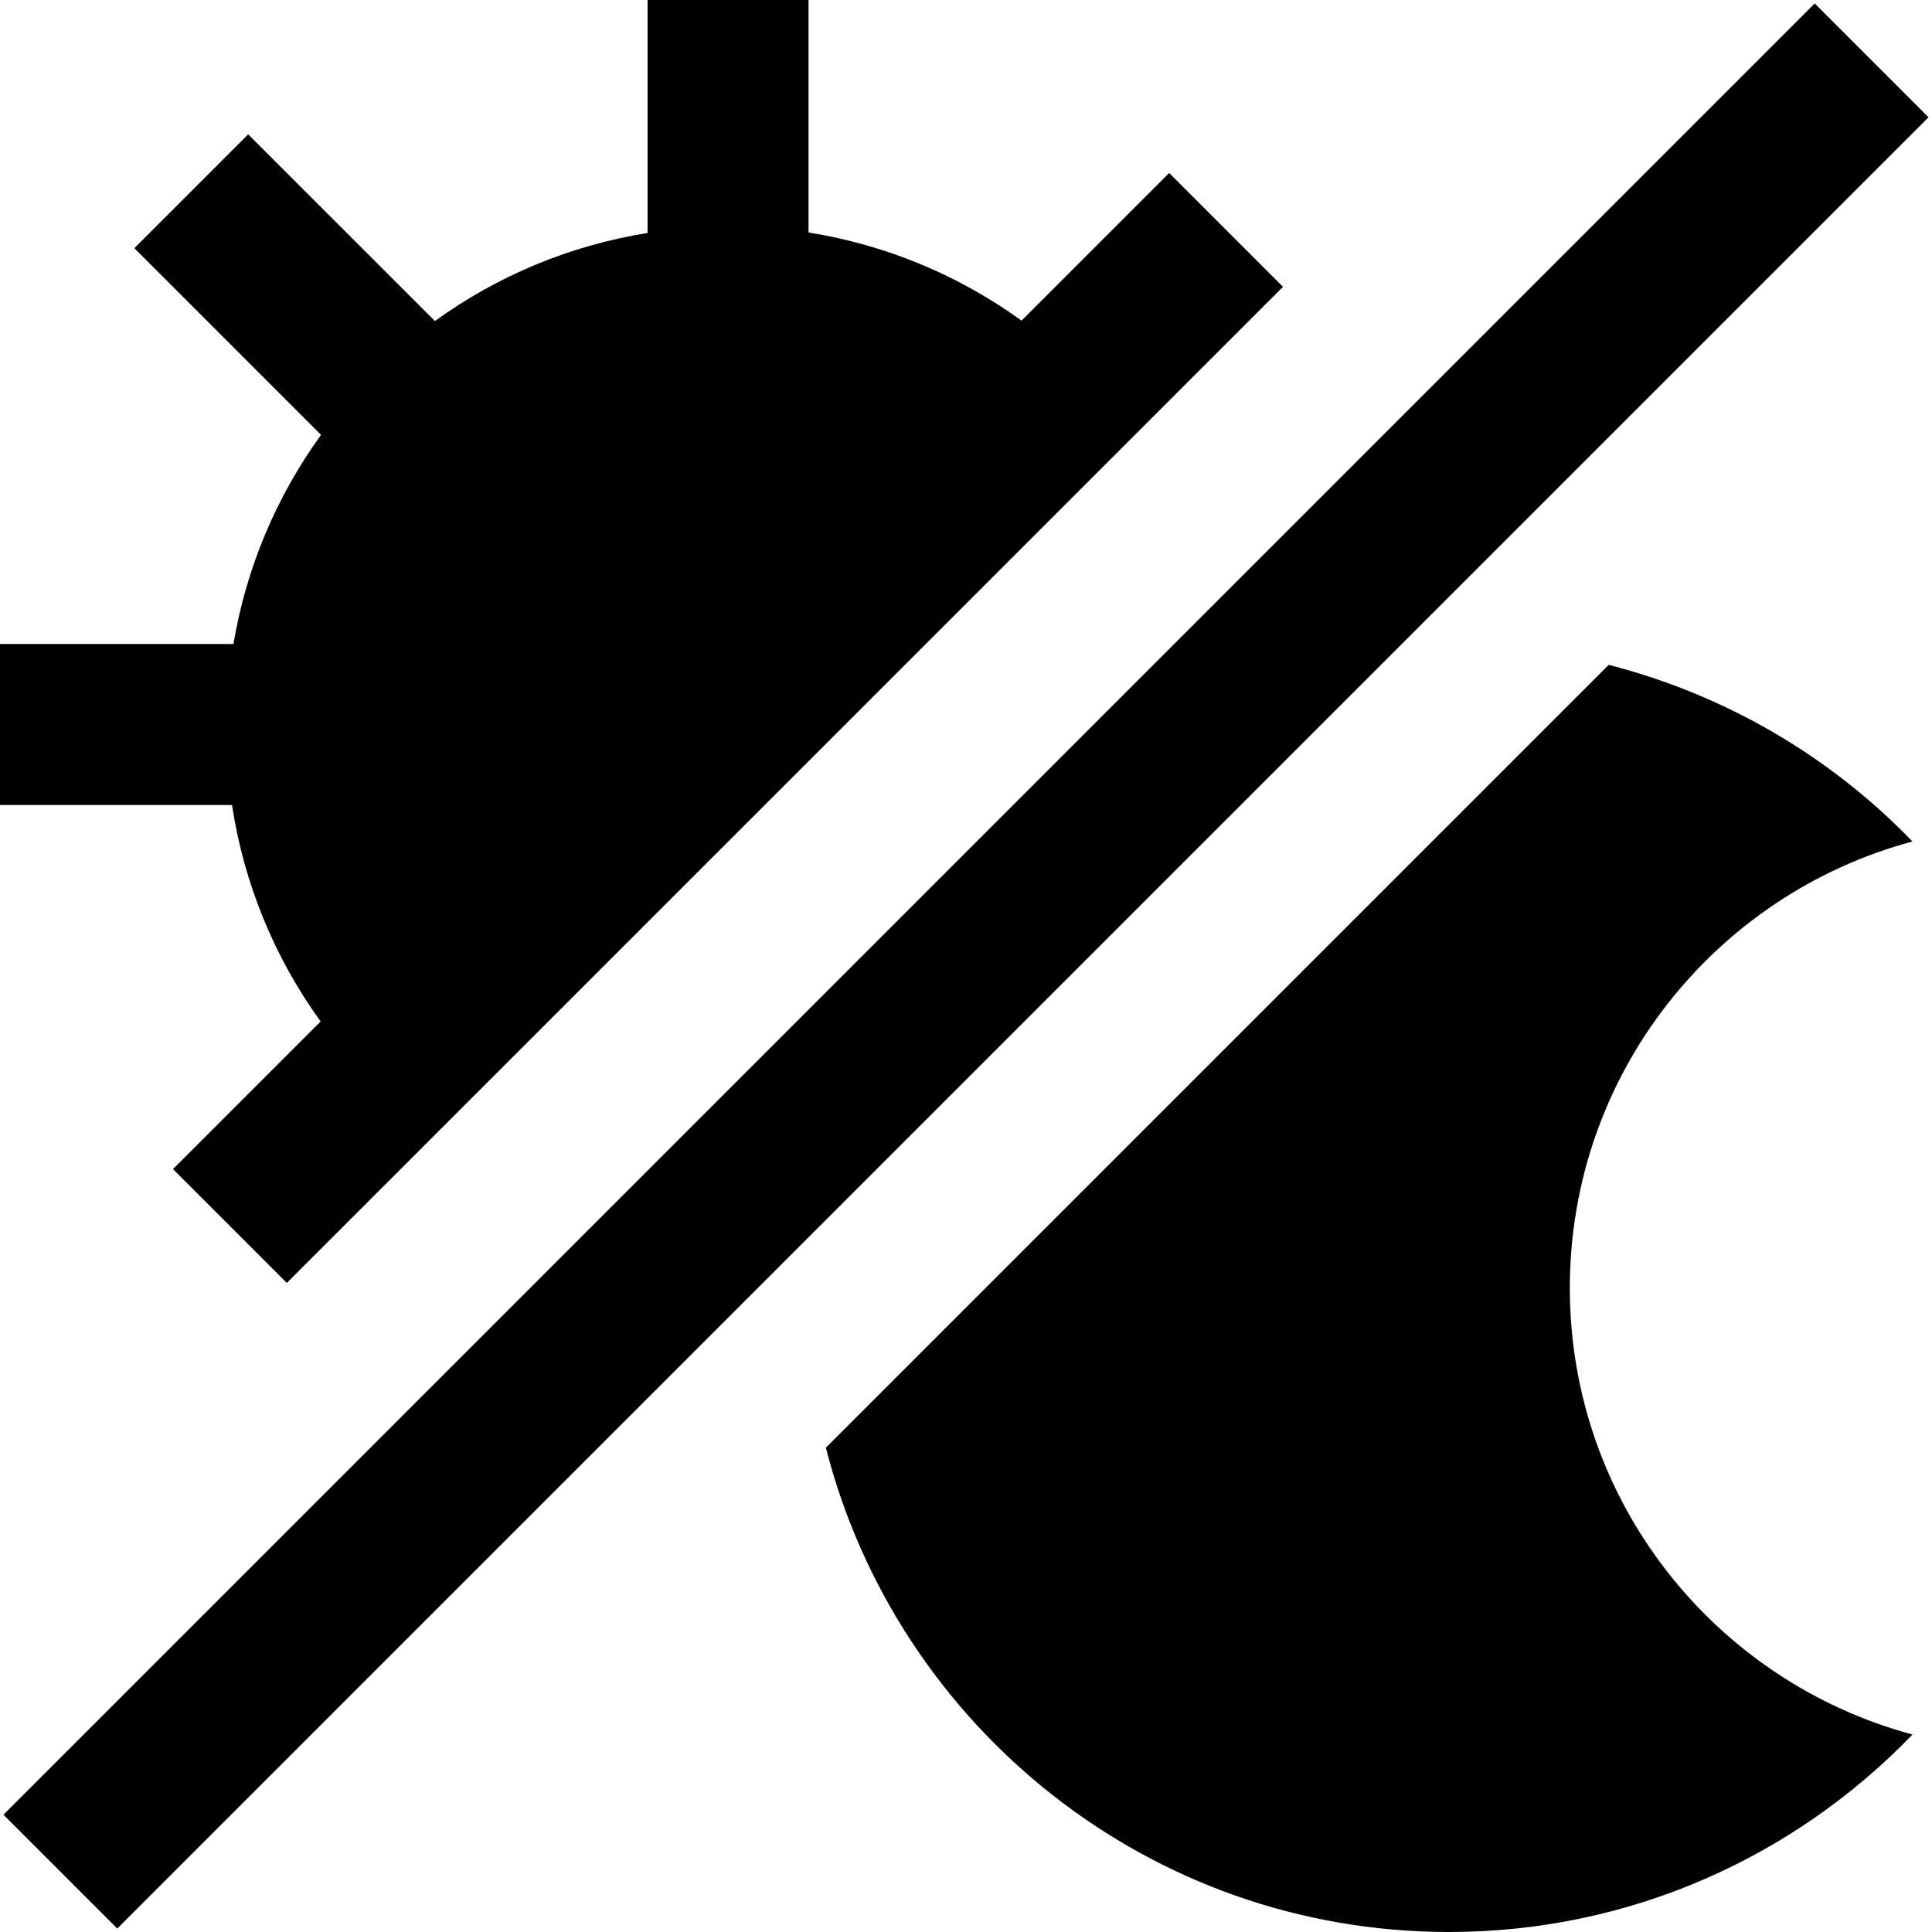 <?xml version="1.0" encoding="UTF-8"?>
<svg xmlns="http://www.w3.org/2000/svg" id="Layer_1" data-name="Layer 1" viewBox="0 0 24 24">
  <path d="M23.957,1.457L1.457,23.957,.043,22.543,22.543,.043l1.414,1.414Zm-.2,8.996c-1.014-1.052-2.315-1.819-3.773-2.194l-9.725,9.725c.884,3.457,4.01,6.016,7.742,6.016,2.262,0,4.301-.943,5.757-2.453-2.45-.658-4.257-2.889-4.257-5.547s1.806-4.889,4.257-5.547ZM3.983,12.689l-1.834,1.834,1.414,1.414L15.938,3.563l-1.414-1.414-1.834,1.834c-.786-.569-1.688-.941-2.646-1.095V0h-2V2.894c-.957,.154-1.856,.526-2.641,1.094L3.083,1.669l-1.414,1.414,2.319,2.319c-.559,.773-.93,1.657-1.088,2.598H0v2H2.882c.149,.974,.524,1.892,1.101,2.689Z"/>
</svg>
